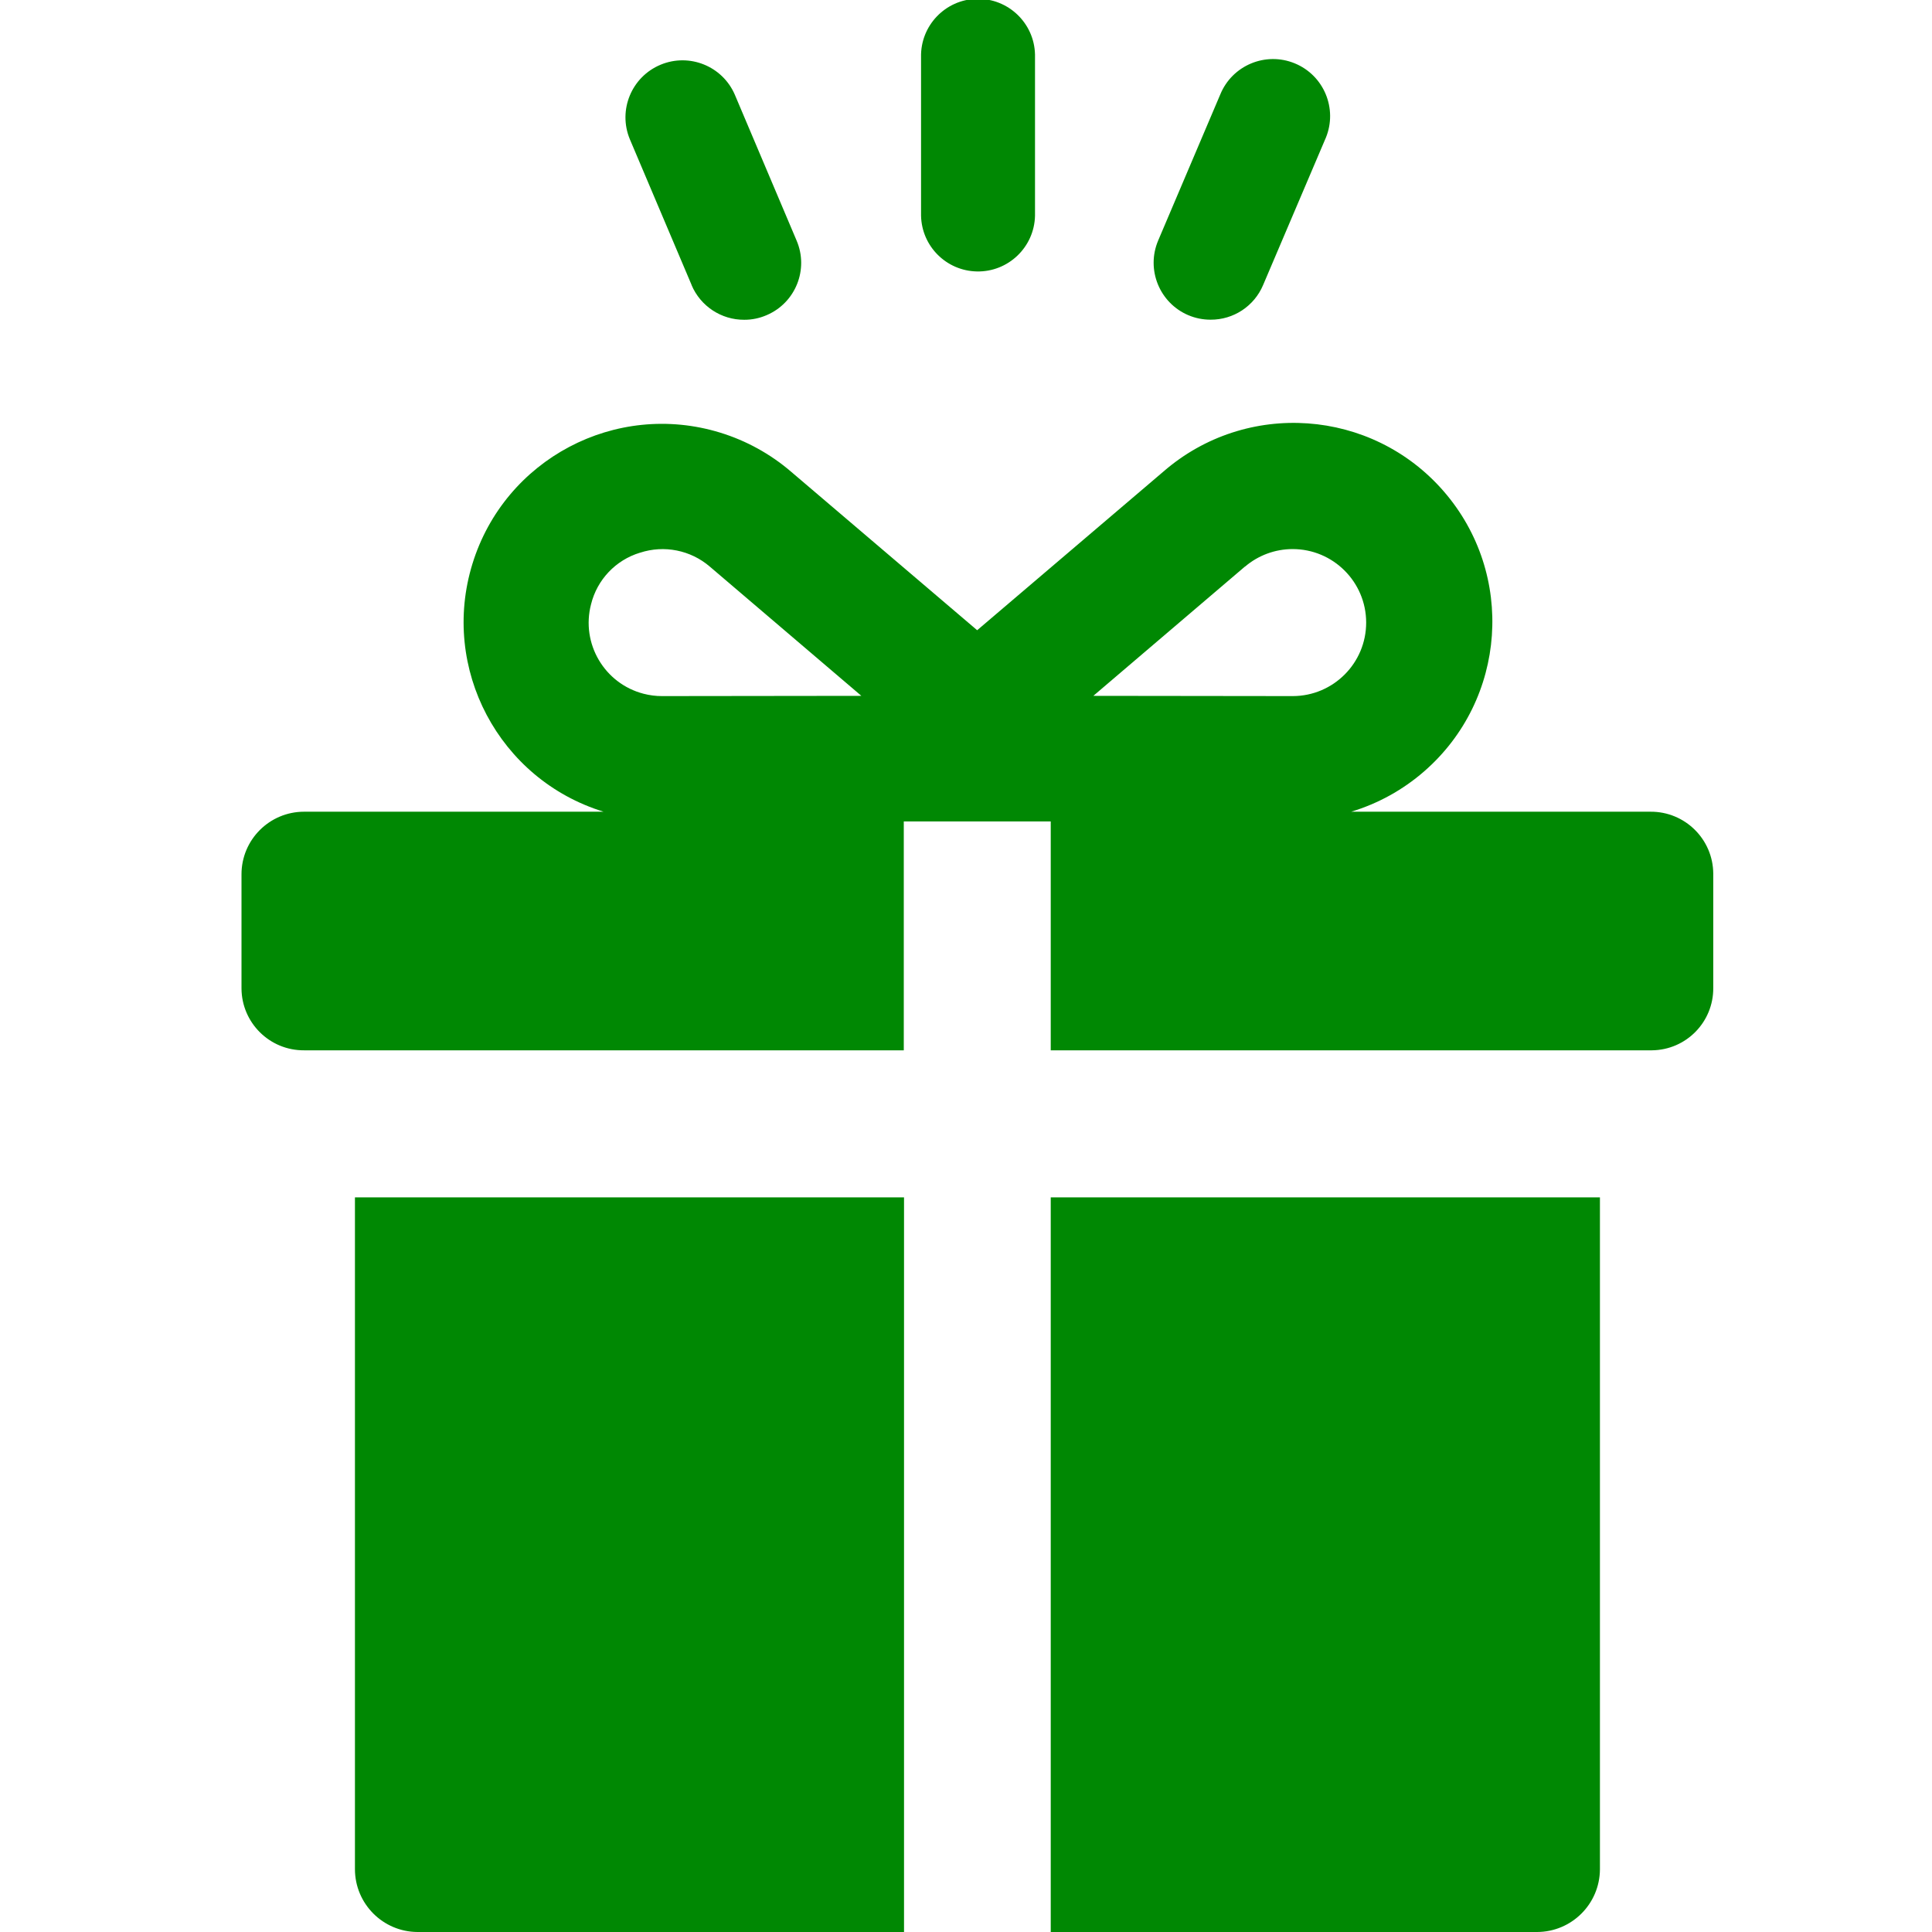 <?xml version="1.0" encoding="UTF-8"?>
<svg id="campaign" xmlns="http://www.w3.org/2000/svg" baseProfile="tiny" version="1.2" viewBox="0 0 64 64.004">
  <!-- Generator: Adobe Illustrator 29.4.0, SVG Export Plug-In . SVG Version: 2.1.0 Build 152)  -->
  <path d="M34.807,64v-24.336h18.193v22.26c-.007,1.147-.937,2.074-2.084,2.076h-16.109ZM13.83,64c-1.145-.006-2.07-.935-2.072-2.08v-22.256h18.189v24.336H13.83ZM34.807,34.793v-7.582h-4.868v7.582H10.072c-1.138.007-2.065-.91-2.072-2.048,0-.008,0-.016,0-.024v-3.76c0-1.144.928-2.071,2.072-2.072h9.922c-3.467-1.068-5.412-4.745-4.344-8.212,1.068-3.467,4.745-5.412,8.212-4.344.859.265,1.655.703,2.338,1.288l6.17,5.256,6.17-5.256c2.744-2.383,6.901-2.091,9.284.653,2.383,2.744,2.091,6.901-.653,9.284-.701.609-1.522,1.062-2.411,1.331h9.914c1.14-.008,2.072.909,2.08,2.05,0,.007,0,.015,0,.022v3.76c.011,1.133-.898,2.061-2.032,2.072-.016,0-.032,0-.048,0h-19.867ZM41.238,18.77l-5.02,4.281,6.6.008h.008c1.345-.003,2.433-1.096,2.43-2.44s-1.096-2.433-2.44-2.43c-.577.001-1.134.207-1.573.581h-.004ZM21.2,18.309c-.804.244-1.42.893-1.621,1.709-.338,1.298.44,2.625,1.739,2.963.201.052.408.079.616.078l6.6-.008-5.02-4.281c-.637-.547-1.513-.722-2.311-.461h-.003ZM39.366,10.442c-.959-.408-1.407-1.515-1-2.475l2.057-4.838c.396-.966,1.501-1.427,2.466-1.031.966.396,1.427,1.501,1.031,2.466-.006.016-.013.031-.02.046l-2.057,4.83c-.294.701-.982,1.155-1.742,1.15-.254,0-.505-.05-.738-.15h.003ZM22.911,9.442l-2.047-4.83c-.4-.964.057-2.069,1.021-2.469.95-.394,2.042.044,2.454.987l2.049,4.838c.409.956-.034,2.062-.99,2.471-.003.001-.007.003-.01.004-.232.1-.482.151-.734.15-.761.004-1.45-.451-1.746-1.152h.003ZM30.511,7.149V1.893c-.024-1.042.802-1.907,1.844-1.931,1.042-.024,1.907.802,1.931,1.844,0,.029,0,.058,0,.087v5.255c-.024,1.042-.889,1.868-1.931,1.844-1.009-.023-1.821-.835-1.844-1.844h0Z" fill="#008803"/>
</svg>